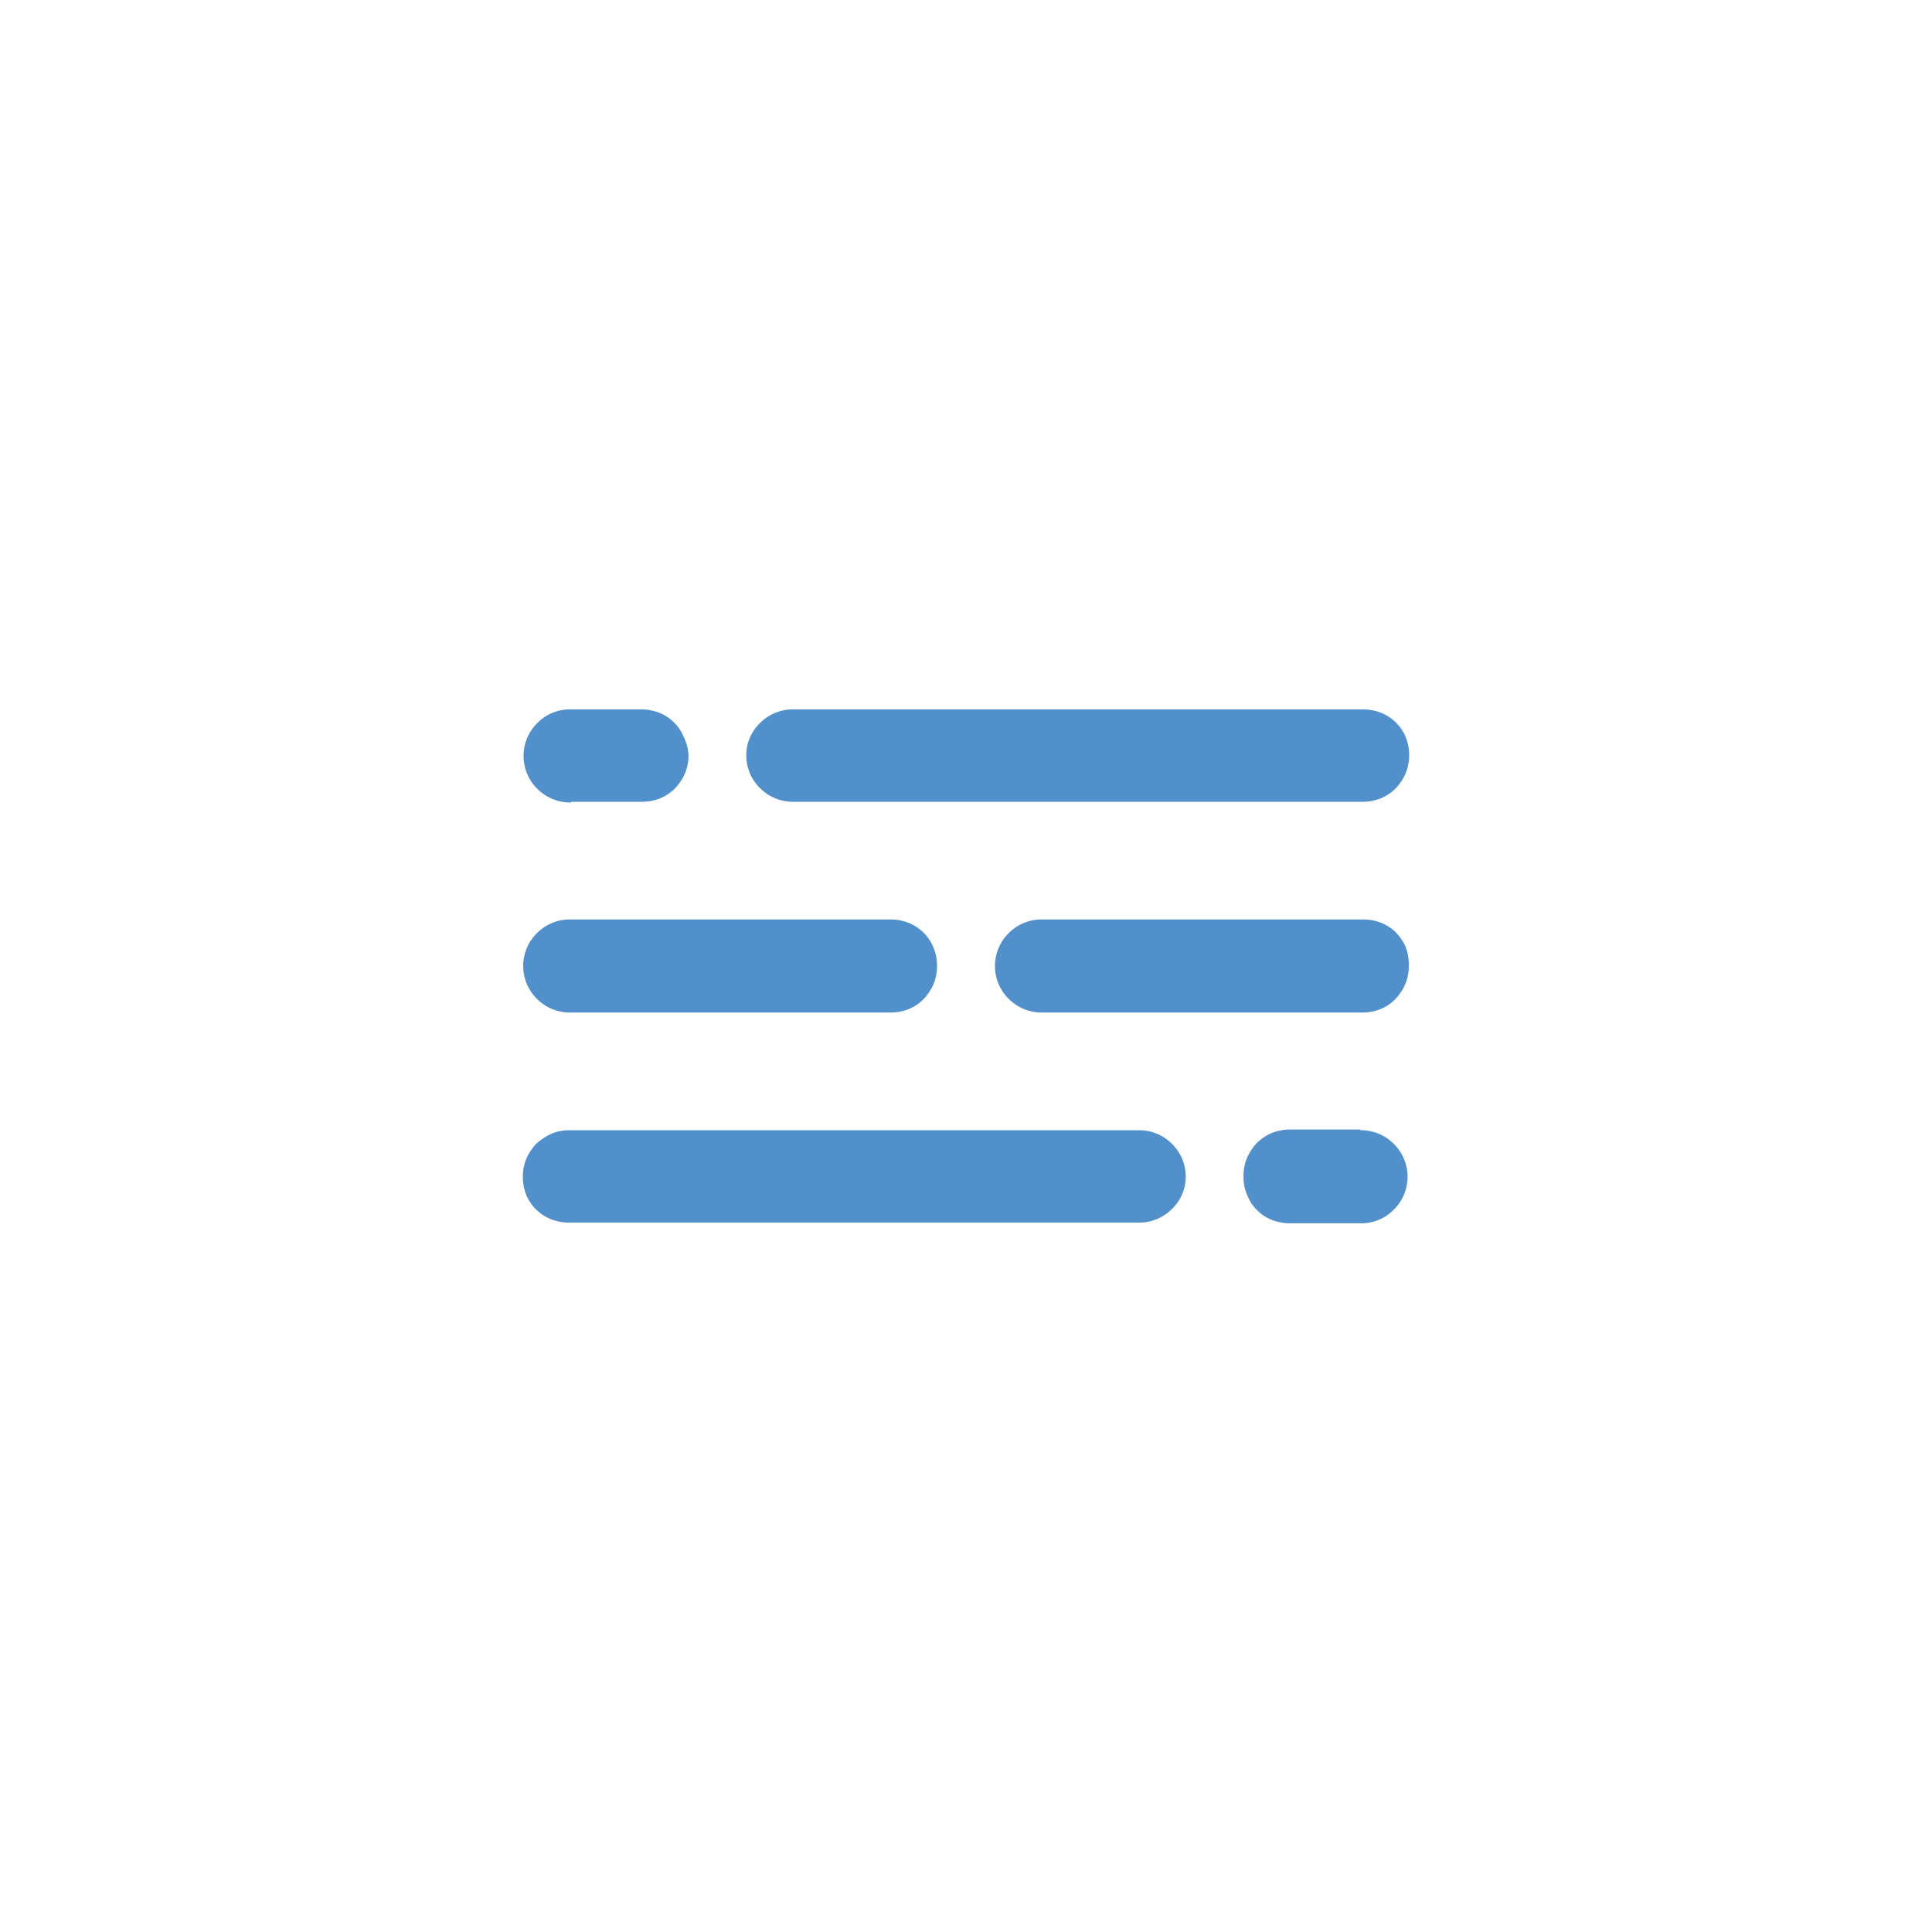 <svg id="icon-10" xmlns="http://www.w3.org/2000/svg" viewBox="0 0 110 110">
  <title>10</title>
  <g id="icon-10-2" data-name="icon-10">
    <path d="M32.52,45.69a2.64,2.64,0,0,1-1.92-.77,2.63,2.63,0,0,1,0-3.76,2.6,2.6,0,0,1,1.92-.77h4a2.75,2.75,0,0,1,.65.08,2.44,2.44,0,0,1,1.22.68,2.26,2.26,0,0,1,.5.73A2.6,2.6,0,0,1,39.2,43a2.57,2.57,0,0,1-.5,1.56,2.6,2.6,0,0,1-.26.32,2.55,2.55,0,0,1-1.26.7,2.88,2.88,0,0,1-.59.07H32.52m12.68,0H77.62a2.88,2.88,0,0,0,.59-.07,2.55,2.55,0,0,0,1.26-.7,2.6,2.6,0,0,0,.26-.32,2.57,2.57,0,0,0,.5-1.56A2.74,2.74,0,0,0,80,41.88a2.55,2.55,0,0,0-1.73-1.41,2.75,2.75,0,0,0-.65-.08H45.2a2.63,2.63,0,0,0-1.92.77A2.54,2.54,0,0,0,42.49,43a2.6,2.6,0,0,0,.79,1.88,2.64,2.64,0,0,0,1.92.77M77.48,64.31H73.41a2.88,2.88,0,0,0-.59.07,2.55,2.55,0,0,0-1.26.7,2.6,2.6,0,0,0-.26.32A2.57,2.57,0,0,0,70.8,67a2.6,2.6,0,0,0,.26,1.16,2.26,2.26,0,0,0,.5.73,2.44,2.44,0,0,0,1.22.68,2.75,2.75,0,0,0,.65.08h4a2.6,2.6,0,0,0,1.92-.77,2.63,2.63,0,0,0,0-3.76,2.64,2.64,0,0,0-1.92-.77m-12.68,0H32.38a2.88,2.88,0,0,0-.59.07,2.44,2.44,0,0,0-.85.39,3.15,3.15,0,0,0-.41.31,2.6,2.6,0,0,0-.26.32,2.57,2.57,0,0,0-.5,1.56A2.74,2.74,0,0,0,30,68.12a2.55,2.55,0,0,0,1.73,1.41,2.75,2.75,0,0,0,.65.08H64.8a2.63,2.63,0,0,0,1.92-.77A2.54,2.54,0,0,0,67.51,67a2.6,2.6,0,0,0-.79-1.88,2.64,2.64,0,0,0-1.92-.77M32.5,57.65H50.74a2.8,2.8,0,0,0,.59-.07,2.48,2.48,0,0,0,1.26-.7,1.92,1.92,0,0,0,.26-.32,2.57,2.57,0,0,0,.5-1.56,2.74,2.74,0,0,0-.25-1.16,2.41,2.41,0,0,0-.51-.73,2.52,2.52,0,0,0-1.22-.68,2.67,2.67,0,0,0-.64-.08H32.5a2.64,2.64,0,0,0-1.92.77,2.63,2.63,0,0,0,0,3.76,2.64,2.64,0,0,0,1.92.77m47-4.54a2.52,2.52,0,0,0-1.22-.68,2.74,2.74,0,0,0-.64-.08H59.36a2.64,2.64,0,0,0-1.92.77,2.63,2.63,0,0,0,0,3.76,2.64,2.64,0,0,0,1.92.77H77.6a2.88,2.88,0,0,0,.59-.07,2.48,2.48,0,0,0,1.26-.7,2.6,2.6,0,0,0,.26-.32,2.57,2.57,0,0,0,.5-1.56A2.74,2.74,0,0,0,80,53.84a2.6,2.6,0,0,0-.51-.73" fill="#5290cc"/>
  </g>
</svg>
